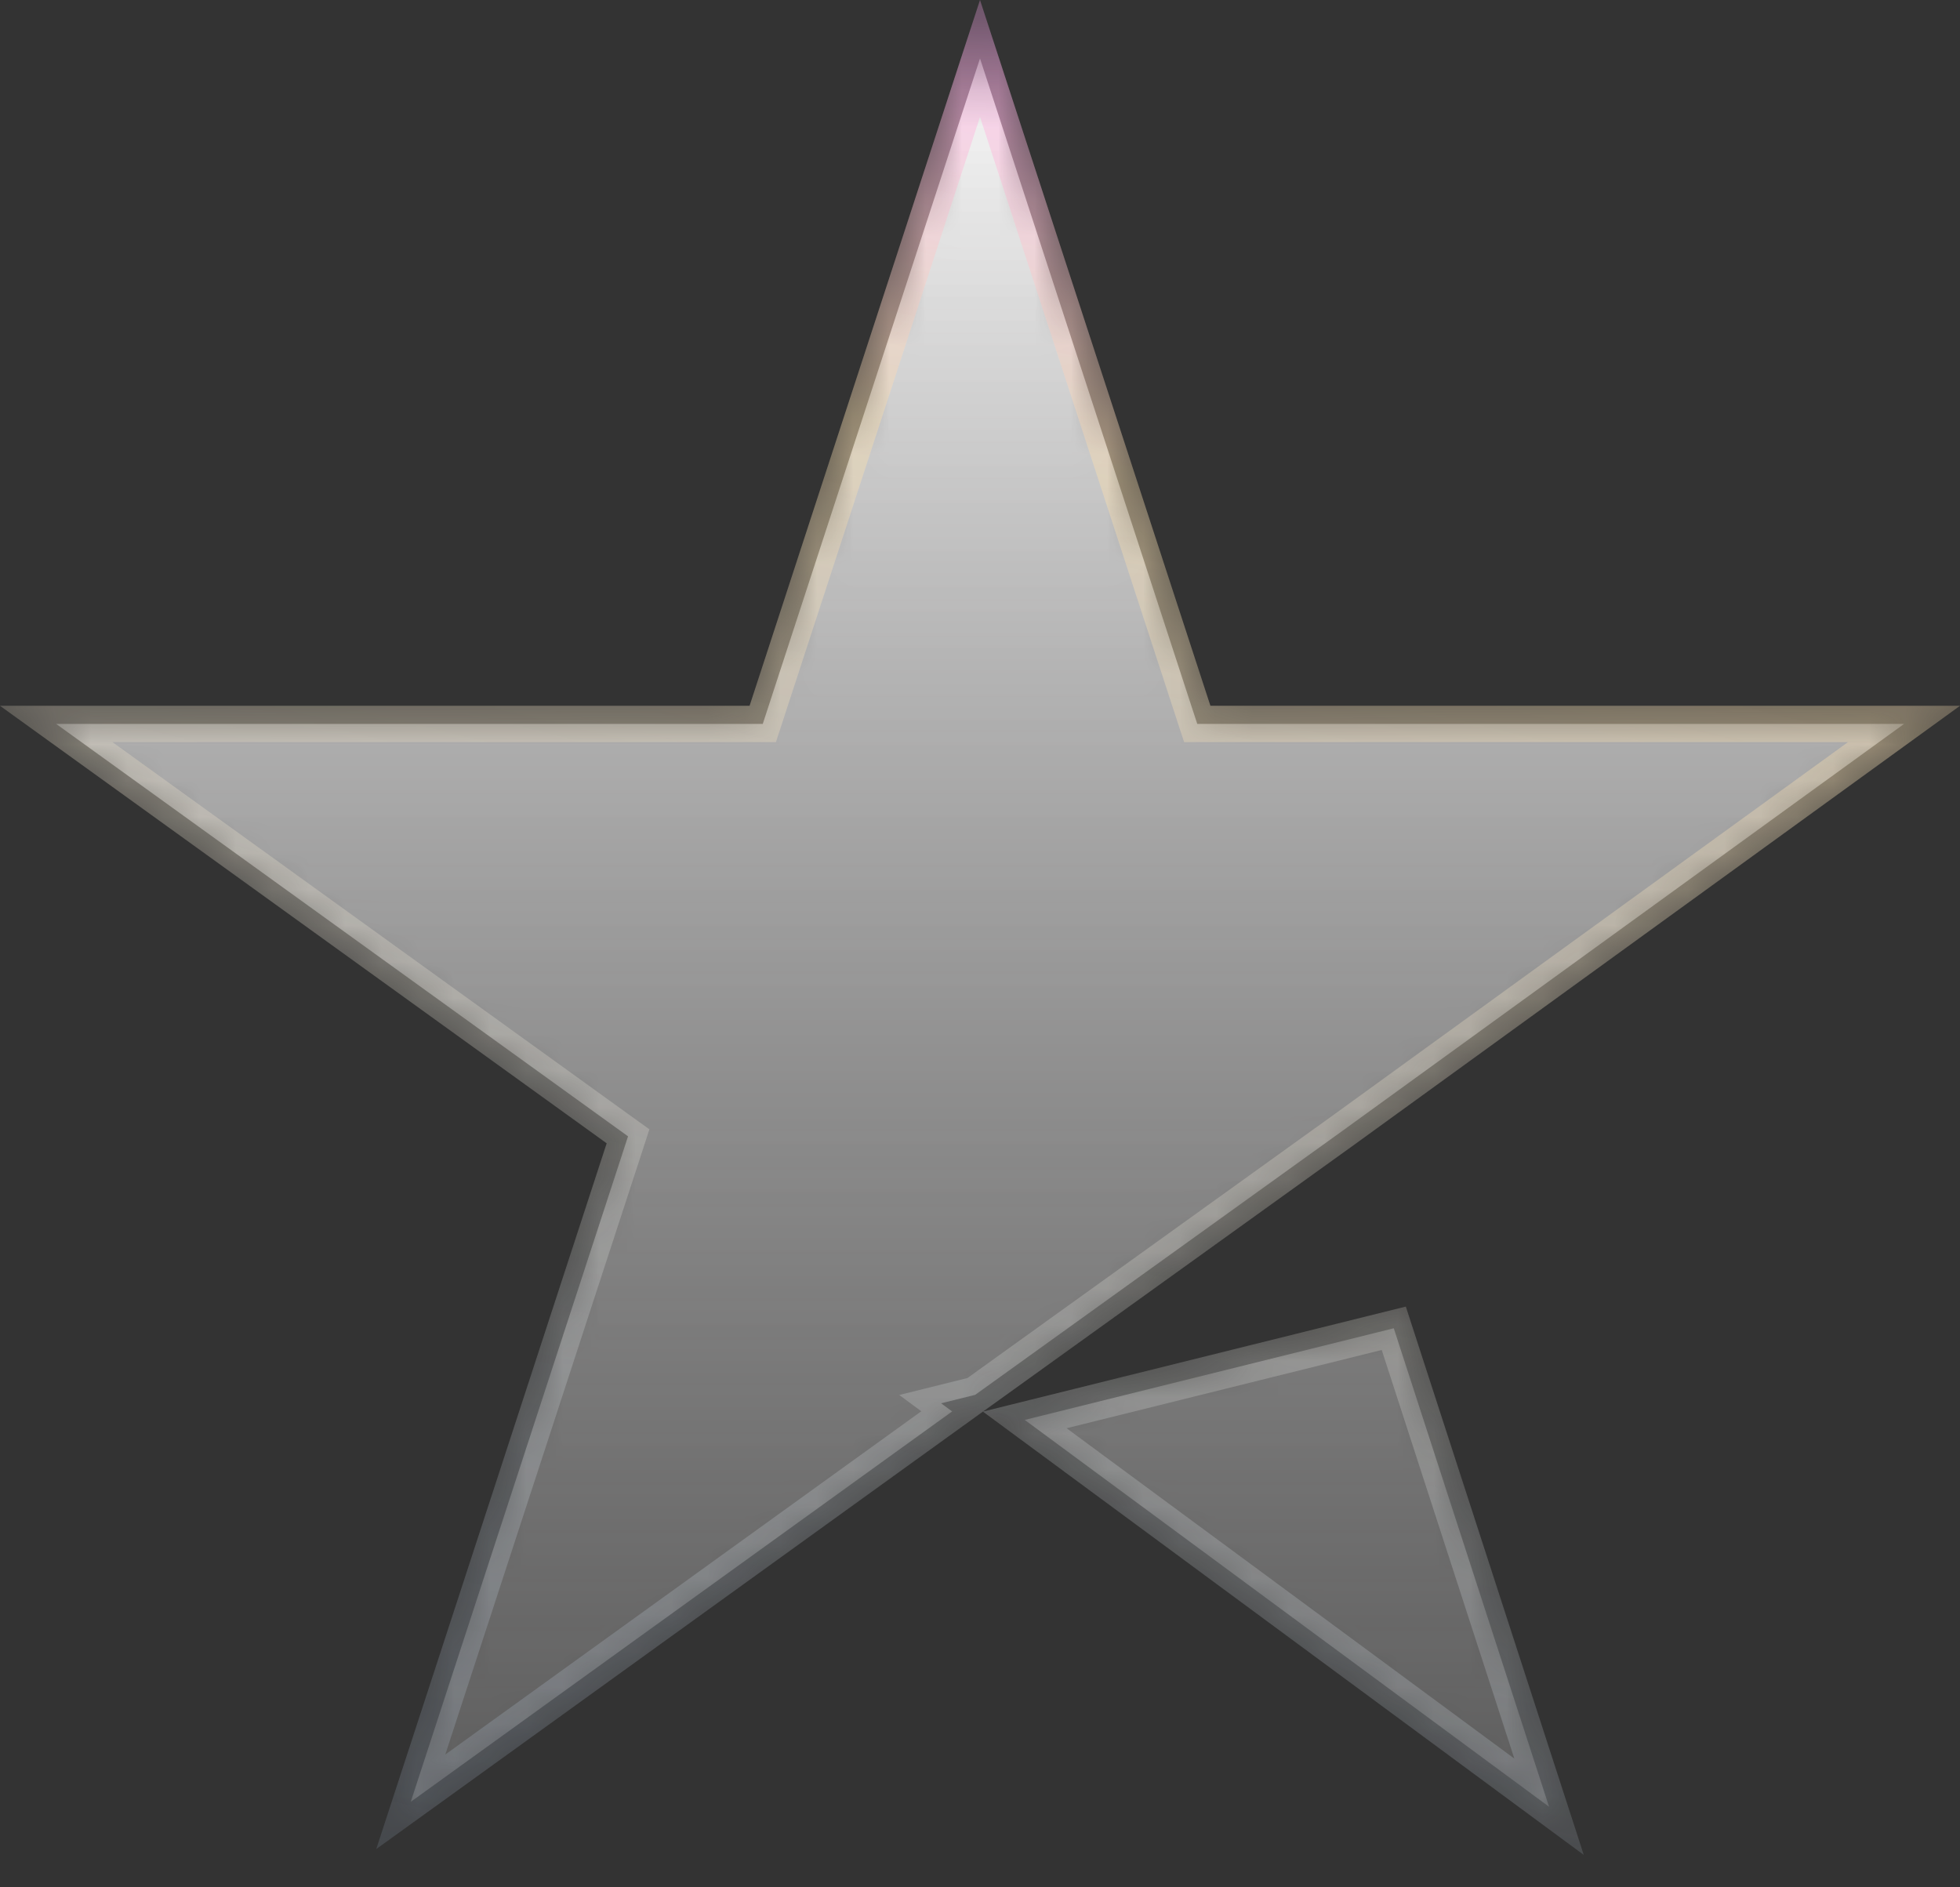 <svg width="54" height="52" viewBox="0 0 54 52" fill="none" xmlns="http://www.w3.org/2000/svg">
<rect x="0" y="0" width="54" height="52" fill="#333333" stroke="none"/>
<path opacity="0.5" d="M26.867 38.431L25.928 38.664L26.232 38.888L11.317 49.644L17.19 31.655L17.303 31.308L17.007 31.095L1.548 19.946H20.652H21.015L21.127 19.602L27 1.611L32.873 19.602L32.986 19.946H33.348H52.458L37.074 31.094L37.073 31.095L26.867 38.431ZM38.4 36.597L42.678 49.78L28.233 39.122L38.4 36.597Z" fill="white" fill-opacity="0.1" stroke="url(#paint0_linear_16925_71686)"/>
<mask id="mask0_16925_71686" style="mask-type:alpha" maskUnits="userSpaceOnUse" x="0" y="0" width="54" height="52">
<path d="M27.08 38.893L38.732 36L43.634 51.107L27.08 38.893ZM54 19.446H33.348L27 0L20.652 19.446H0L16.714 31.5L10.366 50.946L27.08 38.893L37.366 31.5L54 19.446Z" fill="url(#paint1_linear_16925_71686)"/>
</mask>
<g mask="url(#mask0_16925_71686)">
<path d="M26.867 38.431L25.928 38.664L26.232 38.888L11.317 49.644L17.19 31.655L17.303 31.308L17.007 31.095L1.548 19.946H20.652H21.015L21.127 19.602L27 1.611L32.873 19.602L32.986 19.946H33.348H52.458L37.074 31.094L37.073 31.095L26.867 38.431ZM38.4 36.597L42.678 49.78L28.233 39.122L38.4 36.597Z" fill="url(#paint2_linear_16925_71686)" stroke="url(#paint3_linear_16925_71686)"/>
</g>
<defs>
<linearGradient id="paint0_linear_16925_71686" x1="-6.09889e-07" y1="-6.657" x2="-12.685" y2="44.791" gradientUnits="userSpaceOnUse">
<stop stop-color="#FFA9F2" stop-opacity="0.516"/>
<stop offset="0.225" stop-color="#FFE4B4" stop-opacity="0.463"/>
<stop offset="1" stop-color="#CCE2FF" stop-opacity="0.21"/>
</linearGradient>
<linearGradient id="paint1_linear_16925_71686" x1="27" y1="0" x2="27" y2="51.107" gradientUnits="userSpaceOnUse">
<stop stop-color="white"/>
<stop offset="1" stop-color="#FFFEFE" stop-opacity="0.4"/>
</linearGradient>
<linearGradient id="paint2_linear_16925_71686" x1="27" y1="0" x2="27" y2="51.107" gradientUnits="userSpaceOnUse">
<stop stop-color="white"/>
<stop offset="1" stop-color="#FFFEFE" stop-opacity="0.4"/>
</linearGradient>
<linearGradient id="paint3_linear_16925_71686" x1="-6.09889e-07" y1="-6.657" x2="-12.685" y2="44.791" gradientUnits="userSpaceOnUse">
<stop stop-color="#FFA9F2" stop-opacity="0.516"/>
<stop offset="0.225" stop-color="#FFE4B4" stop-opacity="0.463"/>
<stop offset="1" stop-color="#CCE2FF" stop-opacity="0.21"/>
</linearGradient>
</defs>
</svg>
